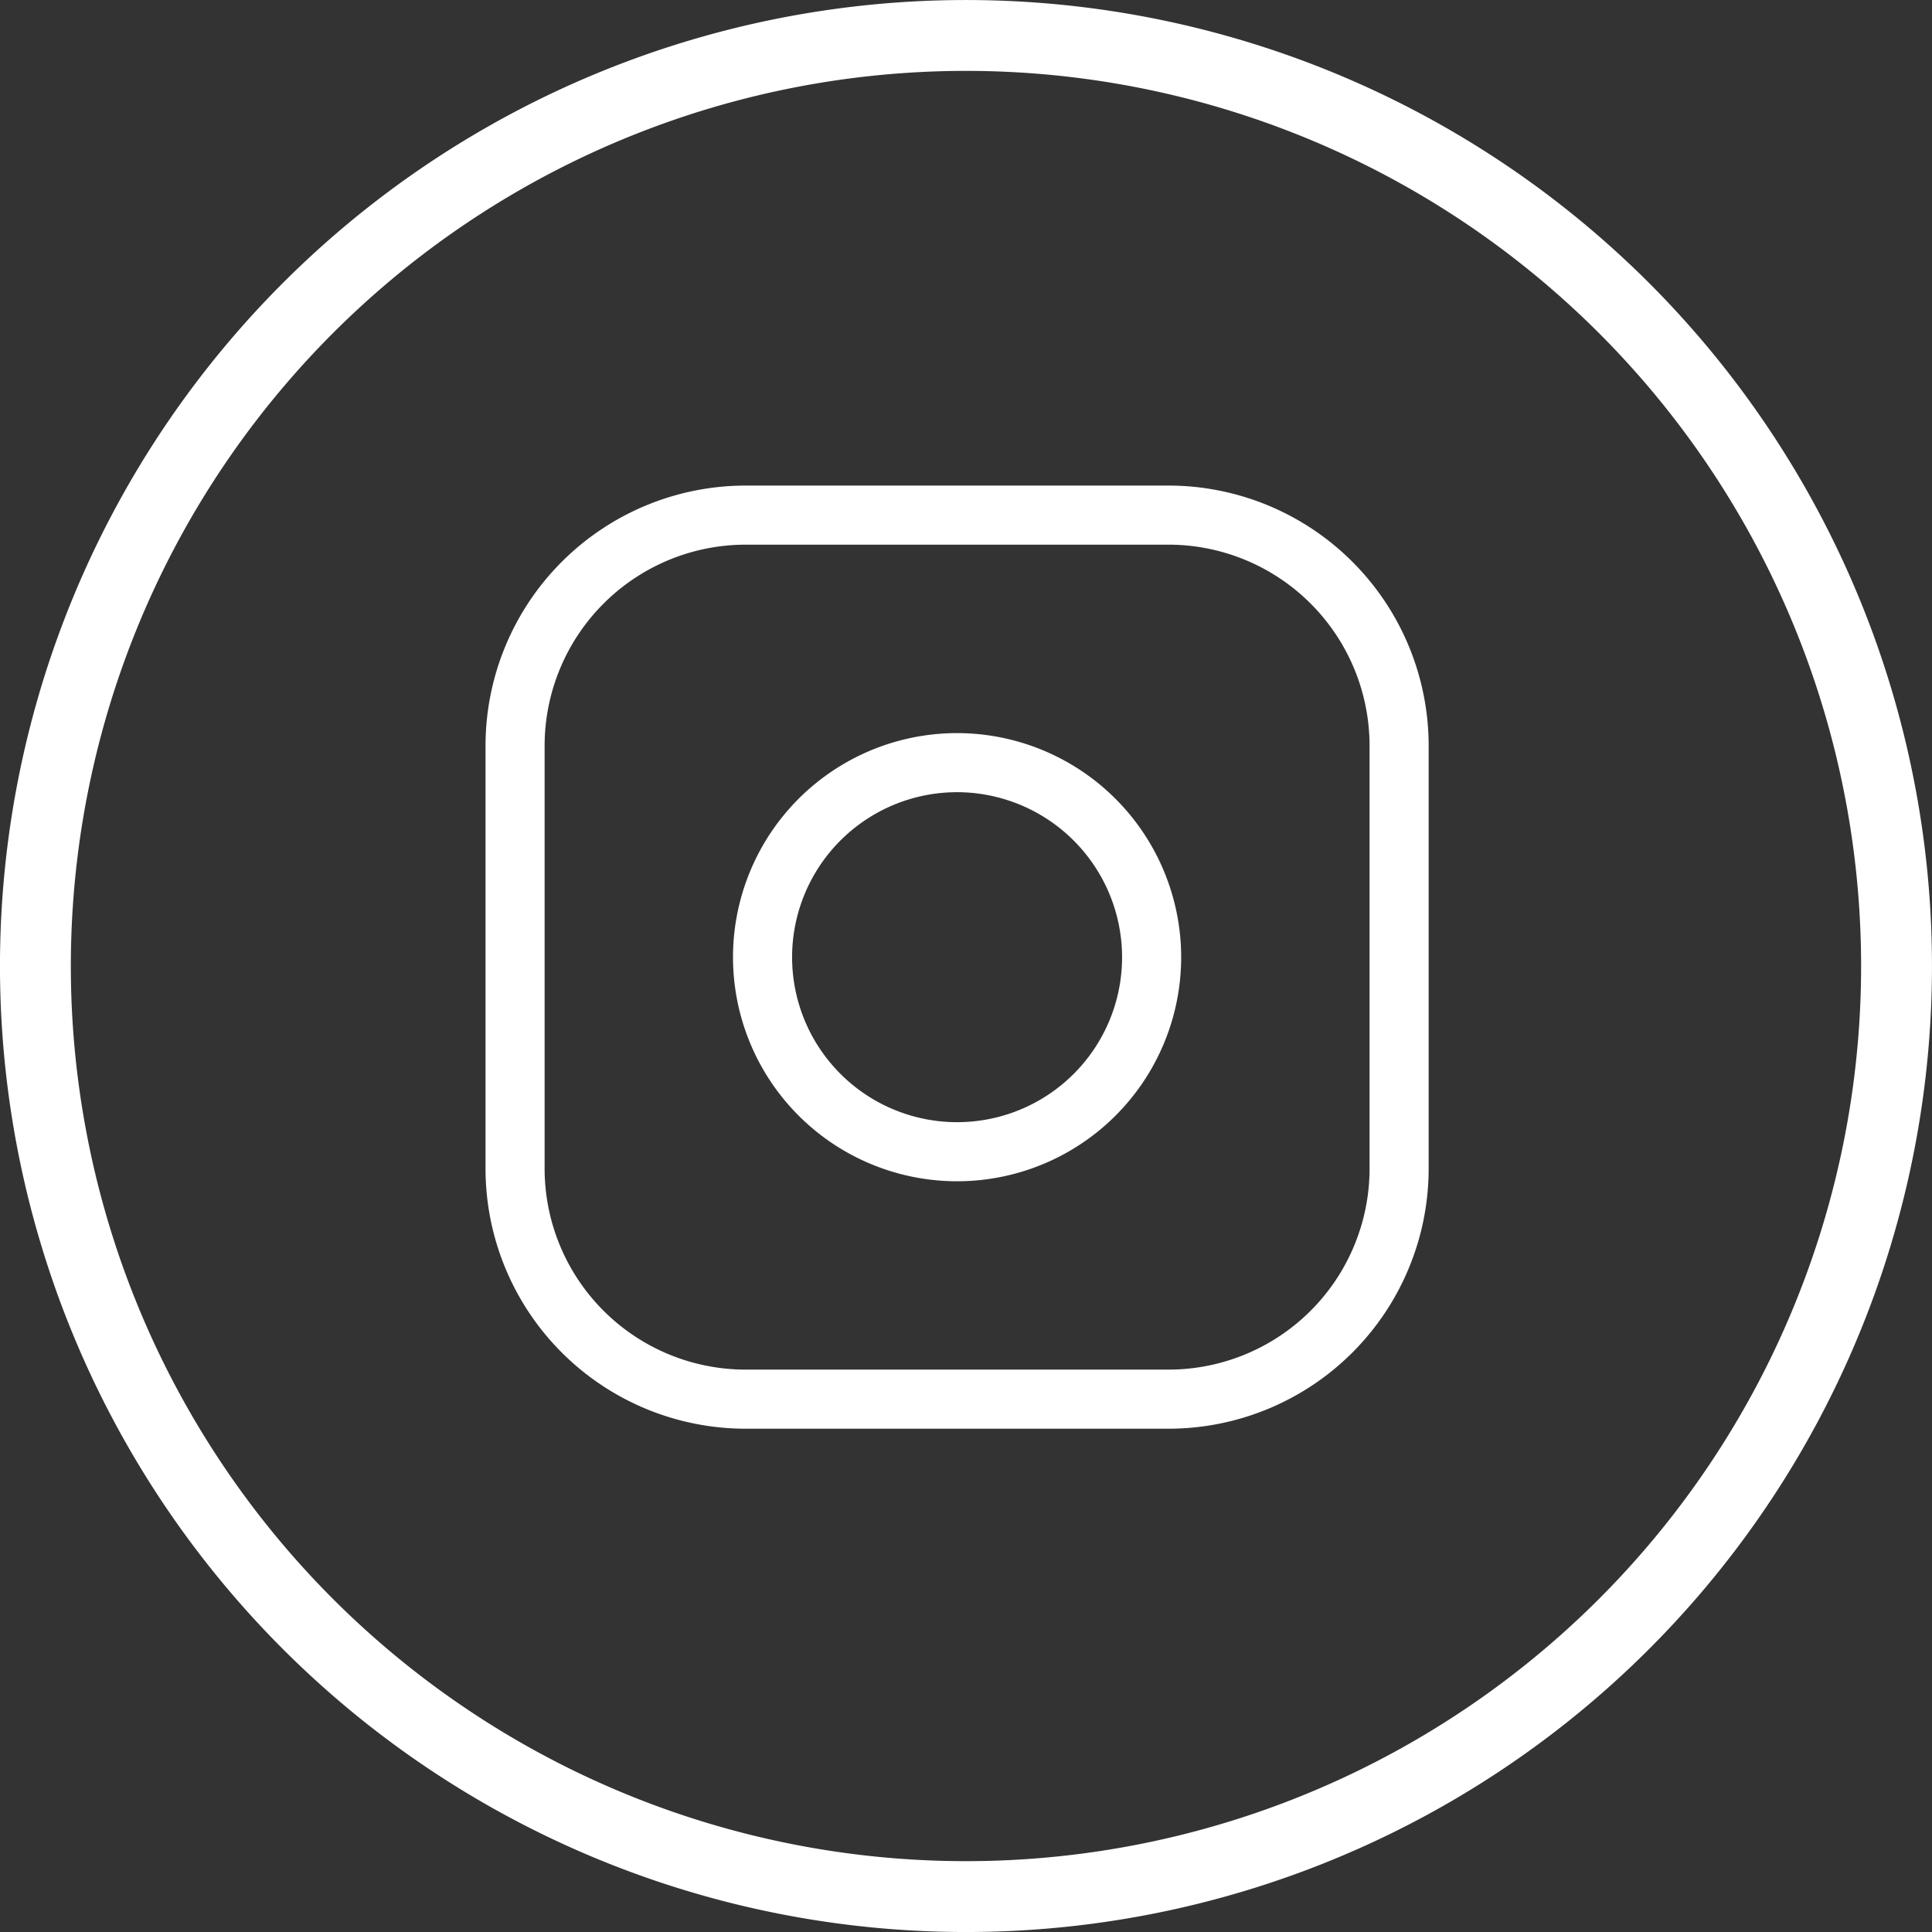 <svg xmlns="http://www.w3.org/2000/svg" width="41.523" height="41.523" viewBox="0 0 41.523 41.523">
  <rect x="0" y="0" width="41.523" height="41.523" fill="#333333" stroke="none"/>
  <g id="Group_5" data-name="Group 5" transform="translate(0.761 0.762)">
    <path id="Stroke_1" data-name="Stroke 1" d="M20,0h0A20,20,0,1,1,0,20,20,20,0,0,1,20,0Z" fill="none" stroke="#fff" stroke-miterlimit="10" stroke-width="1.523"/>
    <path id="Stroke_3" data-name="Stroke 3" d="M14.06,19H4.94A4.957,4.957,0,0,1,0,14.06V4.941A4.96,4.96,0,0,1,4.94,0h9.12A4.959,4.959,0,0,1,19,4.941V14.06A4.957,4.957,0,0,1,14.06,19ZM9.5,5.32A4.181,4.181,0,1,0,13.681,9.5,4.185,4.185,0,0,0,9.5,5.32Z" transform="translate(10.309 10.309)" fill="none" stroke="#fff" stroke-miterlimit="10" stroke-width="1.27"/>
  </g>
</svg>
